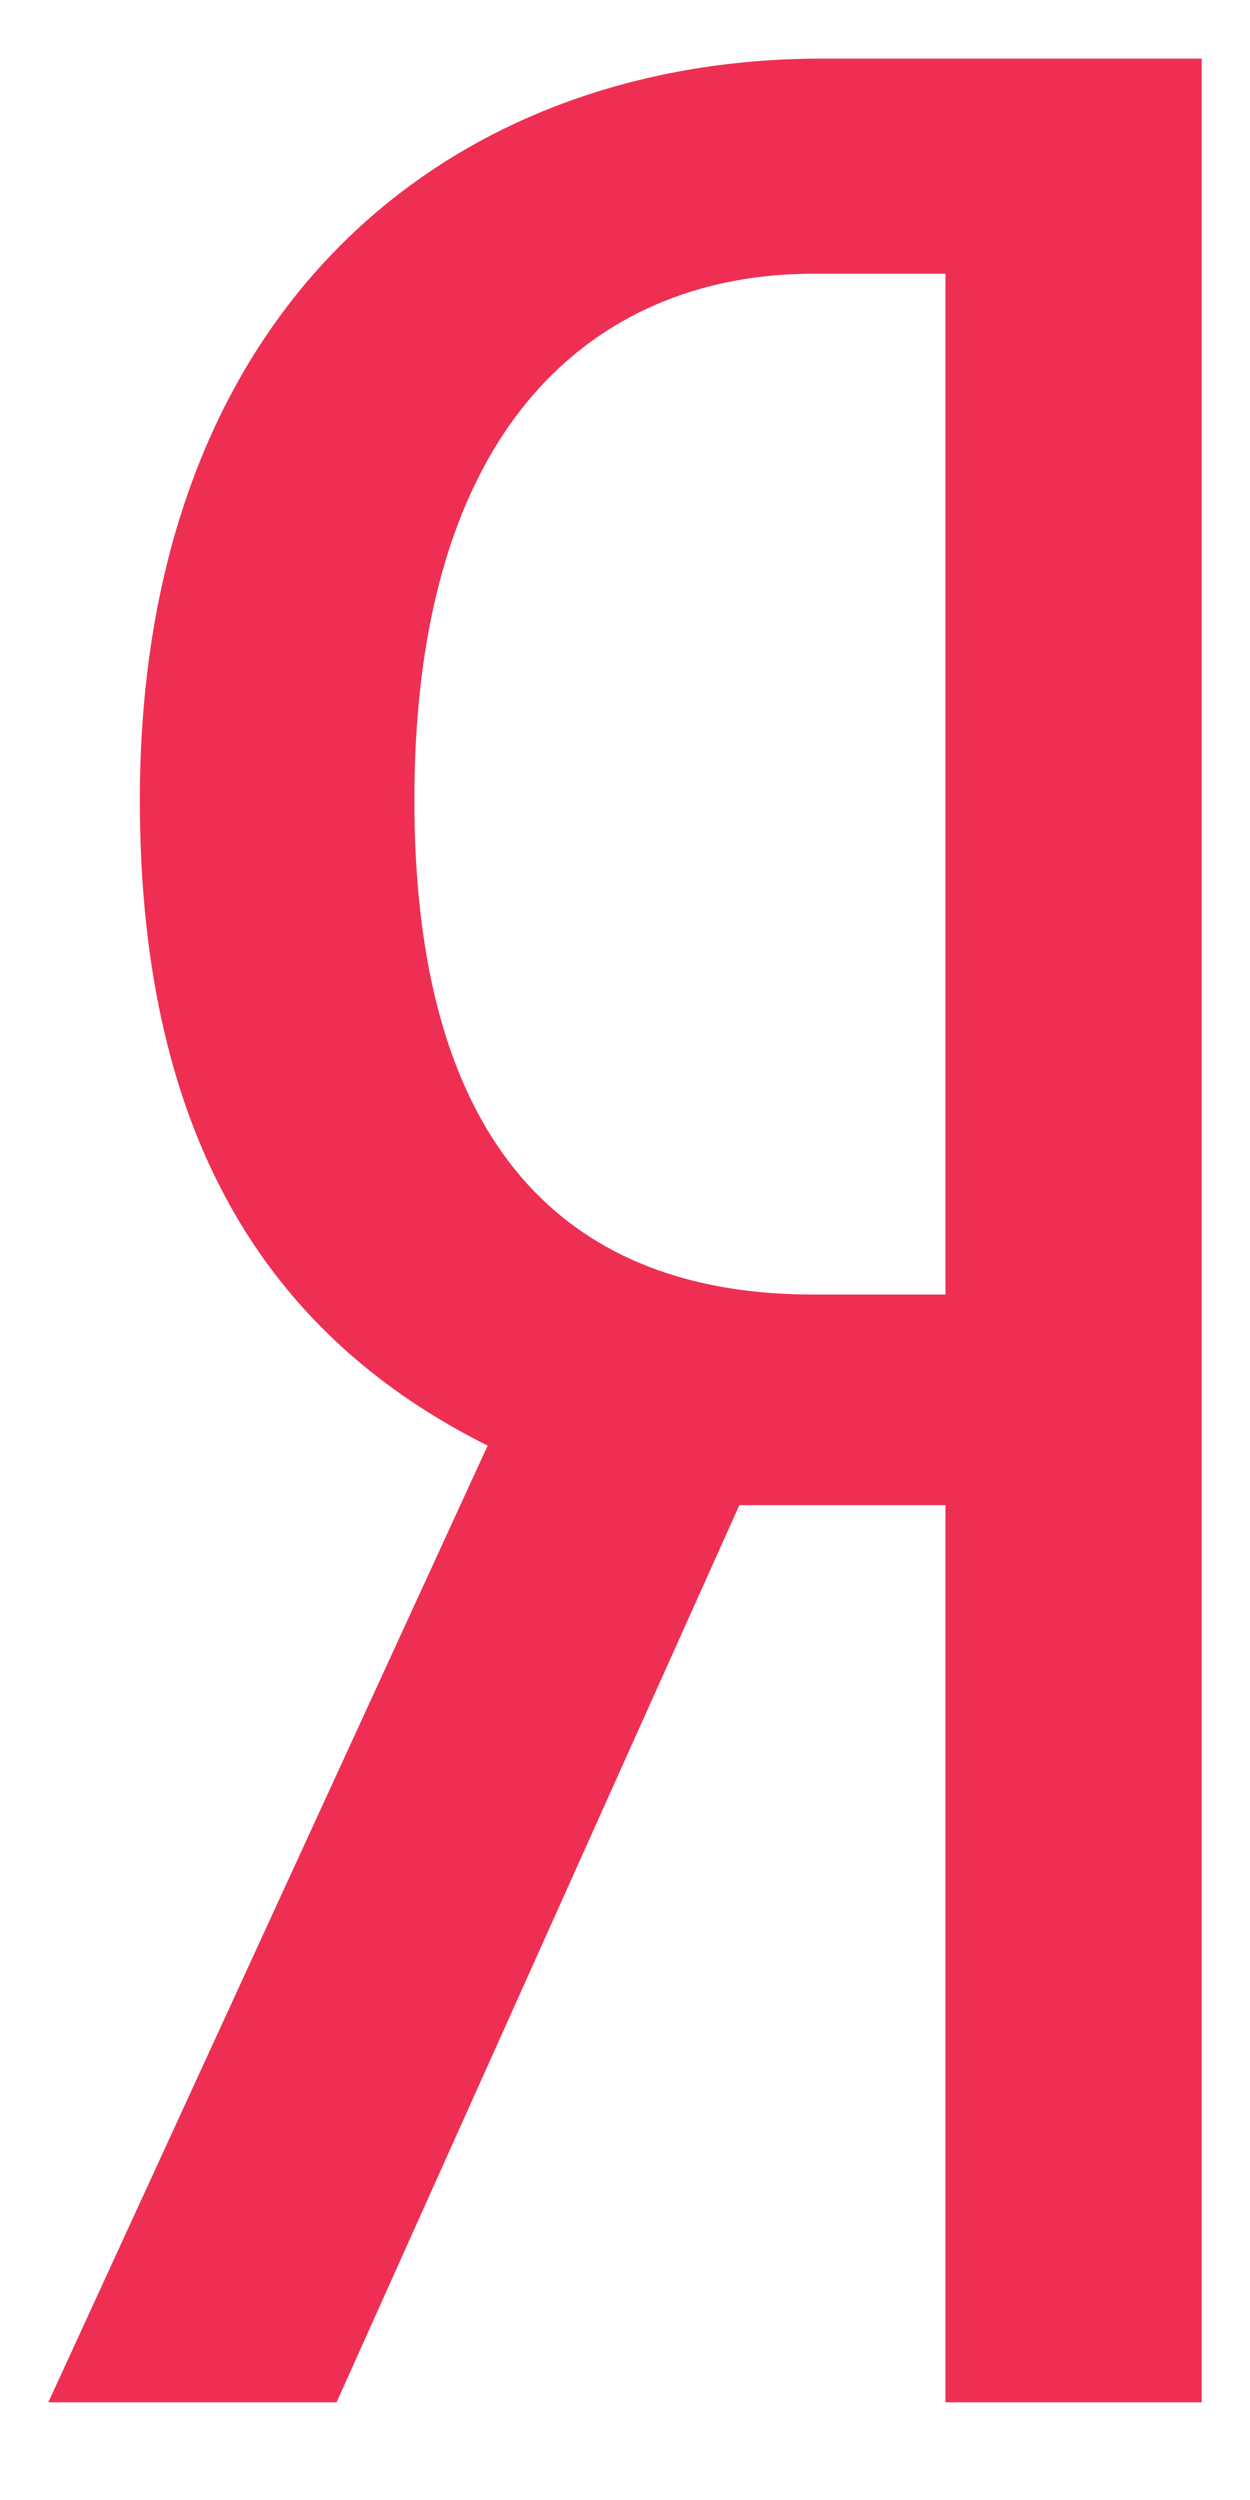 <svg width="8" height="16" viewBox="0 0 8 16" fill="none" xmlns="http://www.w3.org/2000/svg">
<path d="M4.732 9.633L2.154 15.375H0.309L3.121 9.252C1.773 8.578 0.895 7.348 0.895 5.121C0.895 1.957 2.887 0.375 5.26 0.375H7.691V15.375H6.051V9.633H4.732ZM6.051 1.752H5.201C3.912 1.752 2.652 2.602 2.652 5.121C2.652 7.523 3.795 8.285 5.201 8.285H6.051V1.752Z" fill="#EE2F53"/>
</svg>
